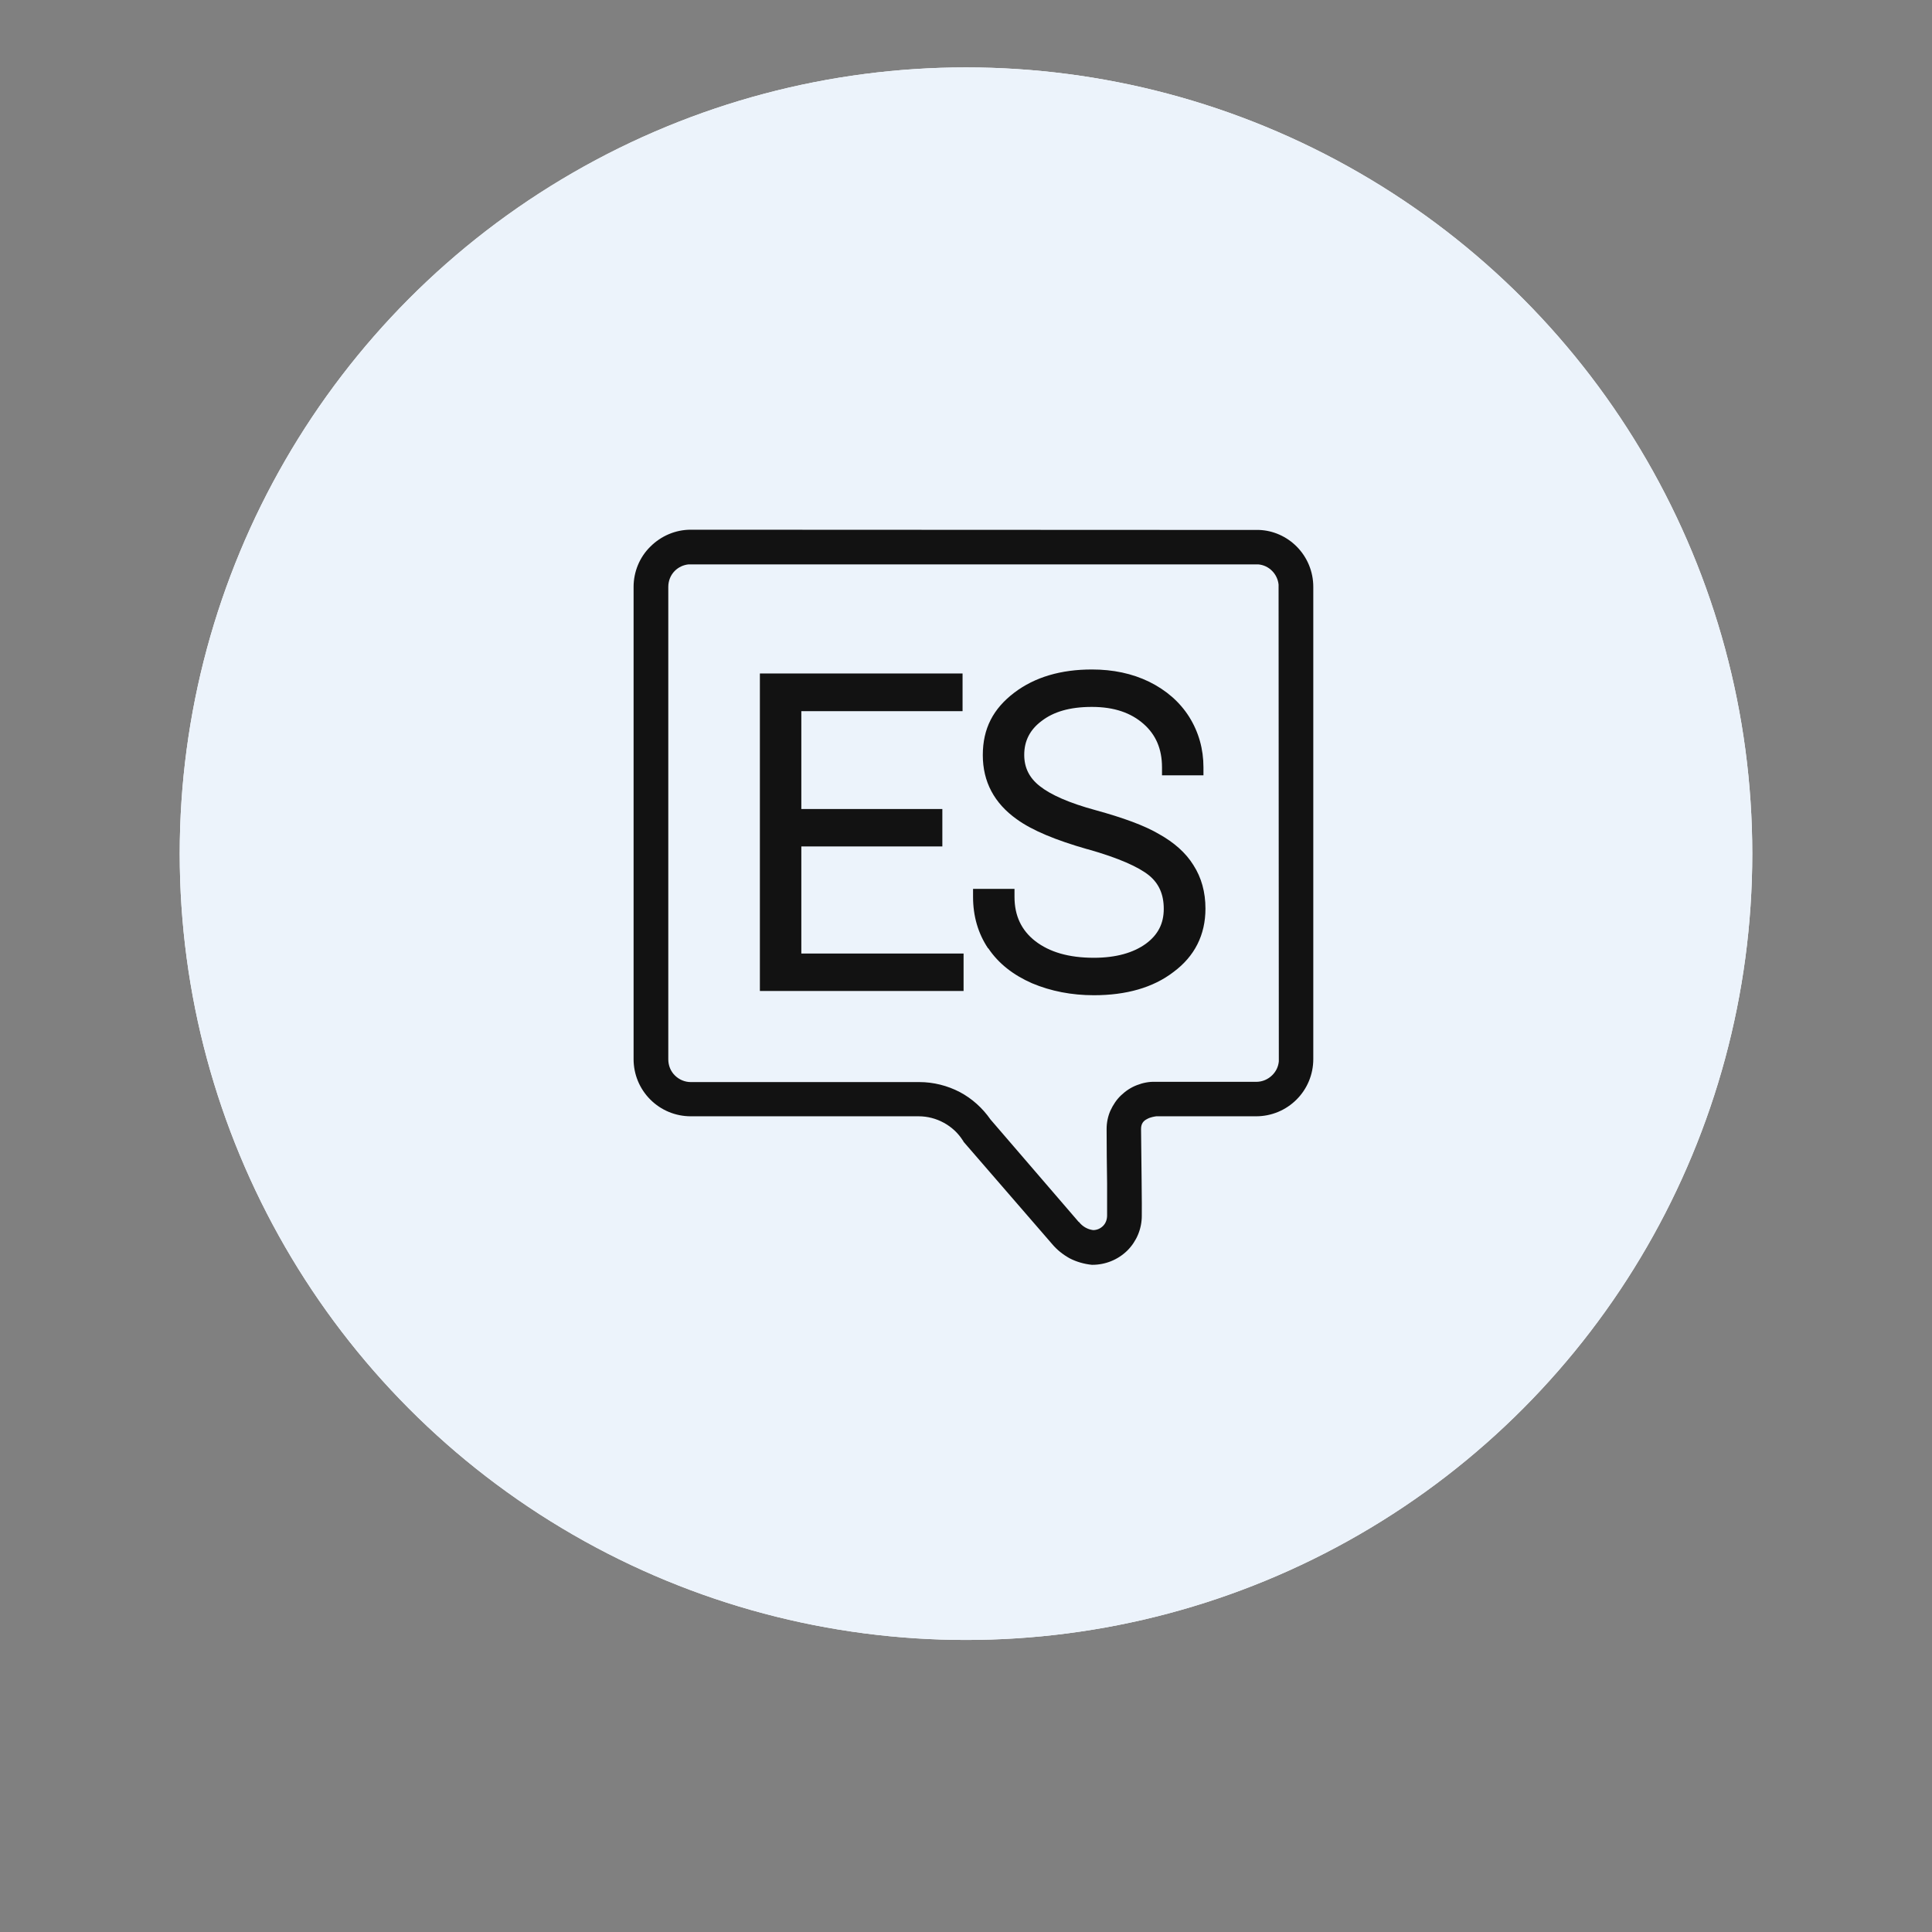 <?xml version="1.0" encoding="UTF-8" standalone="no"?>
<svg
   width="86"
   height="86"
   viewBox="0 0 86 86"
   fill="none"
   version="1.1"
   id="svg4"
   xmlns="http://www.w3.org/2000/svg"
   xmlns:svg="http://www.w3.org/2000/svg">
  <rect x="0" y="0" width="86" height="86" fill="#808080" stroke="none"/>
  <circle
     cx="43"
     cy="38"
     r="35"
     fill="white"
     id="circle1"
     clip-path="none" />
  <circle
     cx="43"
     cy="38"
     r="35"
     fill="#ECF3FB"
     id="circle2"
     clip-path="none" />
  <g
     clip-path="url(#clip0_54165_4087)"
     id="g4">
    <path
       d="M57.714 24.323C57.27 23.879 56.67 23.612 56.048 23.59H55.914L30.748 23.579C30.07 23.579 29.425 23.856 28.948 24.334C28.47 24.801 28.203 25.456 28.203 26.123V47.145C28.203 47.823 28.47 48.468 28.948 48.945C29.425 49.423 30.07 49.69 30.748 49.69H40.892C41.281 49.69 41.67 49.79 42.014 49.979C42.359 50.167 42.648 50.434 42.859 50.767L42.881 50.79V50.812L46.825 55.367C47.048 55.634 47.314 55.845 47.614 56.012C47.914 56.167 48.259 56.267 48.603 56.301H48.625C49.203 56.301 49.759 56.079 50.181 55.667C50.592 55.256 50.825 54.701 50.825 54.123C50.837 53.879 50.803 51.345 50.792 50.256C50.792 50.012 50.903 49.89 51.059 49.812C51.214 49.723 51.403 49.701 51.47 49.69H55.914C56.592 49.69 57.236 49.423 57.714 48.945C58.192 48.468 58.459 47.823 58.459 47.145V26.123C58.459 25.445 58.192 24.801 57.714 24.323ZM56.925 47.245C56.903 47.479 56.803 47.69 56.636 47.856C56.448 48.045 56.192 48.156 55.925 48.156H51.425C51.148 48.145 50.87 48.201 50.614 48.301C50.348 48.401 50.114 48.556 49.903 48.756C49.703 48.945 49.548 49.179 49.425 49.445C49.314 49.701 49.259 49.979 49.259 50.256C49.259 51.001 49.27 51.923 49.281 52.679V54.101C49.281 54.279 49.225 54.445 49.103 54.568C48.981 54.69 48.825 54.756 48.659 54.756C48.403 54.723 48.181 54.59 48.025 54.39H48.014L44.092 49.834C43.736 49.323 43.27 48.901 42.725 48.612C42.17 48.323 41.548 48.167 40.925 48.167H30.748C30.481 48.167 30.225 48.056 30.037 47.867C29.848 47.679 29.748 47.423 29.748 47.156V26.123C29.748 25.856 29.848 25.601 30.037 25.412C30.203 25.245 30.425 25.145 30.648 25.123H56.014C56.248 25.145 56.459 25.245 56.625 25.412C56.792 25.579 56.892 25.801 56.914 26.023V26.123L56.925 47.245Z"
       fill="#121212"
       id="path2"
       clip-path="none" />
    <path
       d="M53.659 40.445C53.659 41.612 53.181 42.567 52.236 43.267C51.325 43.967 50.125 44.301 48.692 44.301C47.703 44.301 46.781 44.123 45.936 43.767C45.103 43.401 44.447 42.89 43.992 42.212H43.981C43.536 41.545 43.314 40.779 43.314 39.923V39.567H45.159V39.923C45.159 40.767 45.47 41.412 46.081 41.89C46.714 42.379 47.57 42.634 48.692 42.634C49.681 42.634 50.447 42.412 51.003 42.012C51.547 41.612 51.803 41.112 51.803 40.456C51.803 39.801 51.581 39.323 51.148 38.967C50.681 38.59 49.792 38.19 48.414 37.801H48.403C47.003 37.401 45.947 36.967 45.259 36.467C44.259 35.756 43.748 34.801 43.748 33.612C43.748 32.423 44.214 31.545 45.148 30.834C46.07 30.134 47.236 29.801 48.603 29.801C49.547 29.801 50.392 29.979 51.148 30.345C51.914 30.723 52.514 31.245 52.936 31.912C53.359 32.59 53.57 33.345 53.57 34.156V34.512H51.725V34.156C51.725 33.334 51.447 32.701 50.903 32.223C50.347 31.734 49.603 31.467 48.603 31.467C47.603 31.467 46.892 31.69 46.37 32.09C45.847 32.479 45.592 32.979 45.592 33.601C45.592 34.167 45.814 34.623 46.281 34.99C46.77 35.379 47.592 35.745 48.781 36.067C49.992 36.401 50.947 36.745 51.603 37.134C52.259 37.501 52.781 37.956 53.125 38.512C53.481 39.067 53.659 39.712 53.659 40.445Z"
       fill="#121212"
       id="path3"
       clip-path="none" />
    <path
       d="M42.892 42.445V44.112H33.825V29.979H42.847V31.656H35.67V36.012H41.947V37.678H35.67V42.445H42.892Z"
       fill="#121212"
       id="path4"
       clip-path="none" />
  </g>
  <defs
     id="defs4">
    <clipPath
       id="clip0_54165_4087">
      <rect
         width="30.256"
         height="32.722"
         fill="white"
         transform="translate(28.203 23.579)"
         id="rect4" />
    </clipPath>
  </defs>
</svg>
